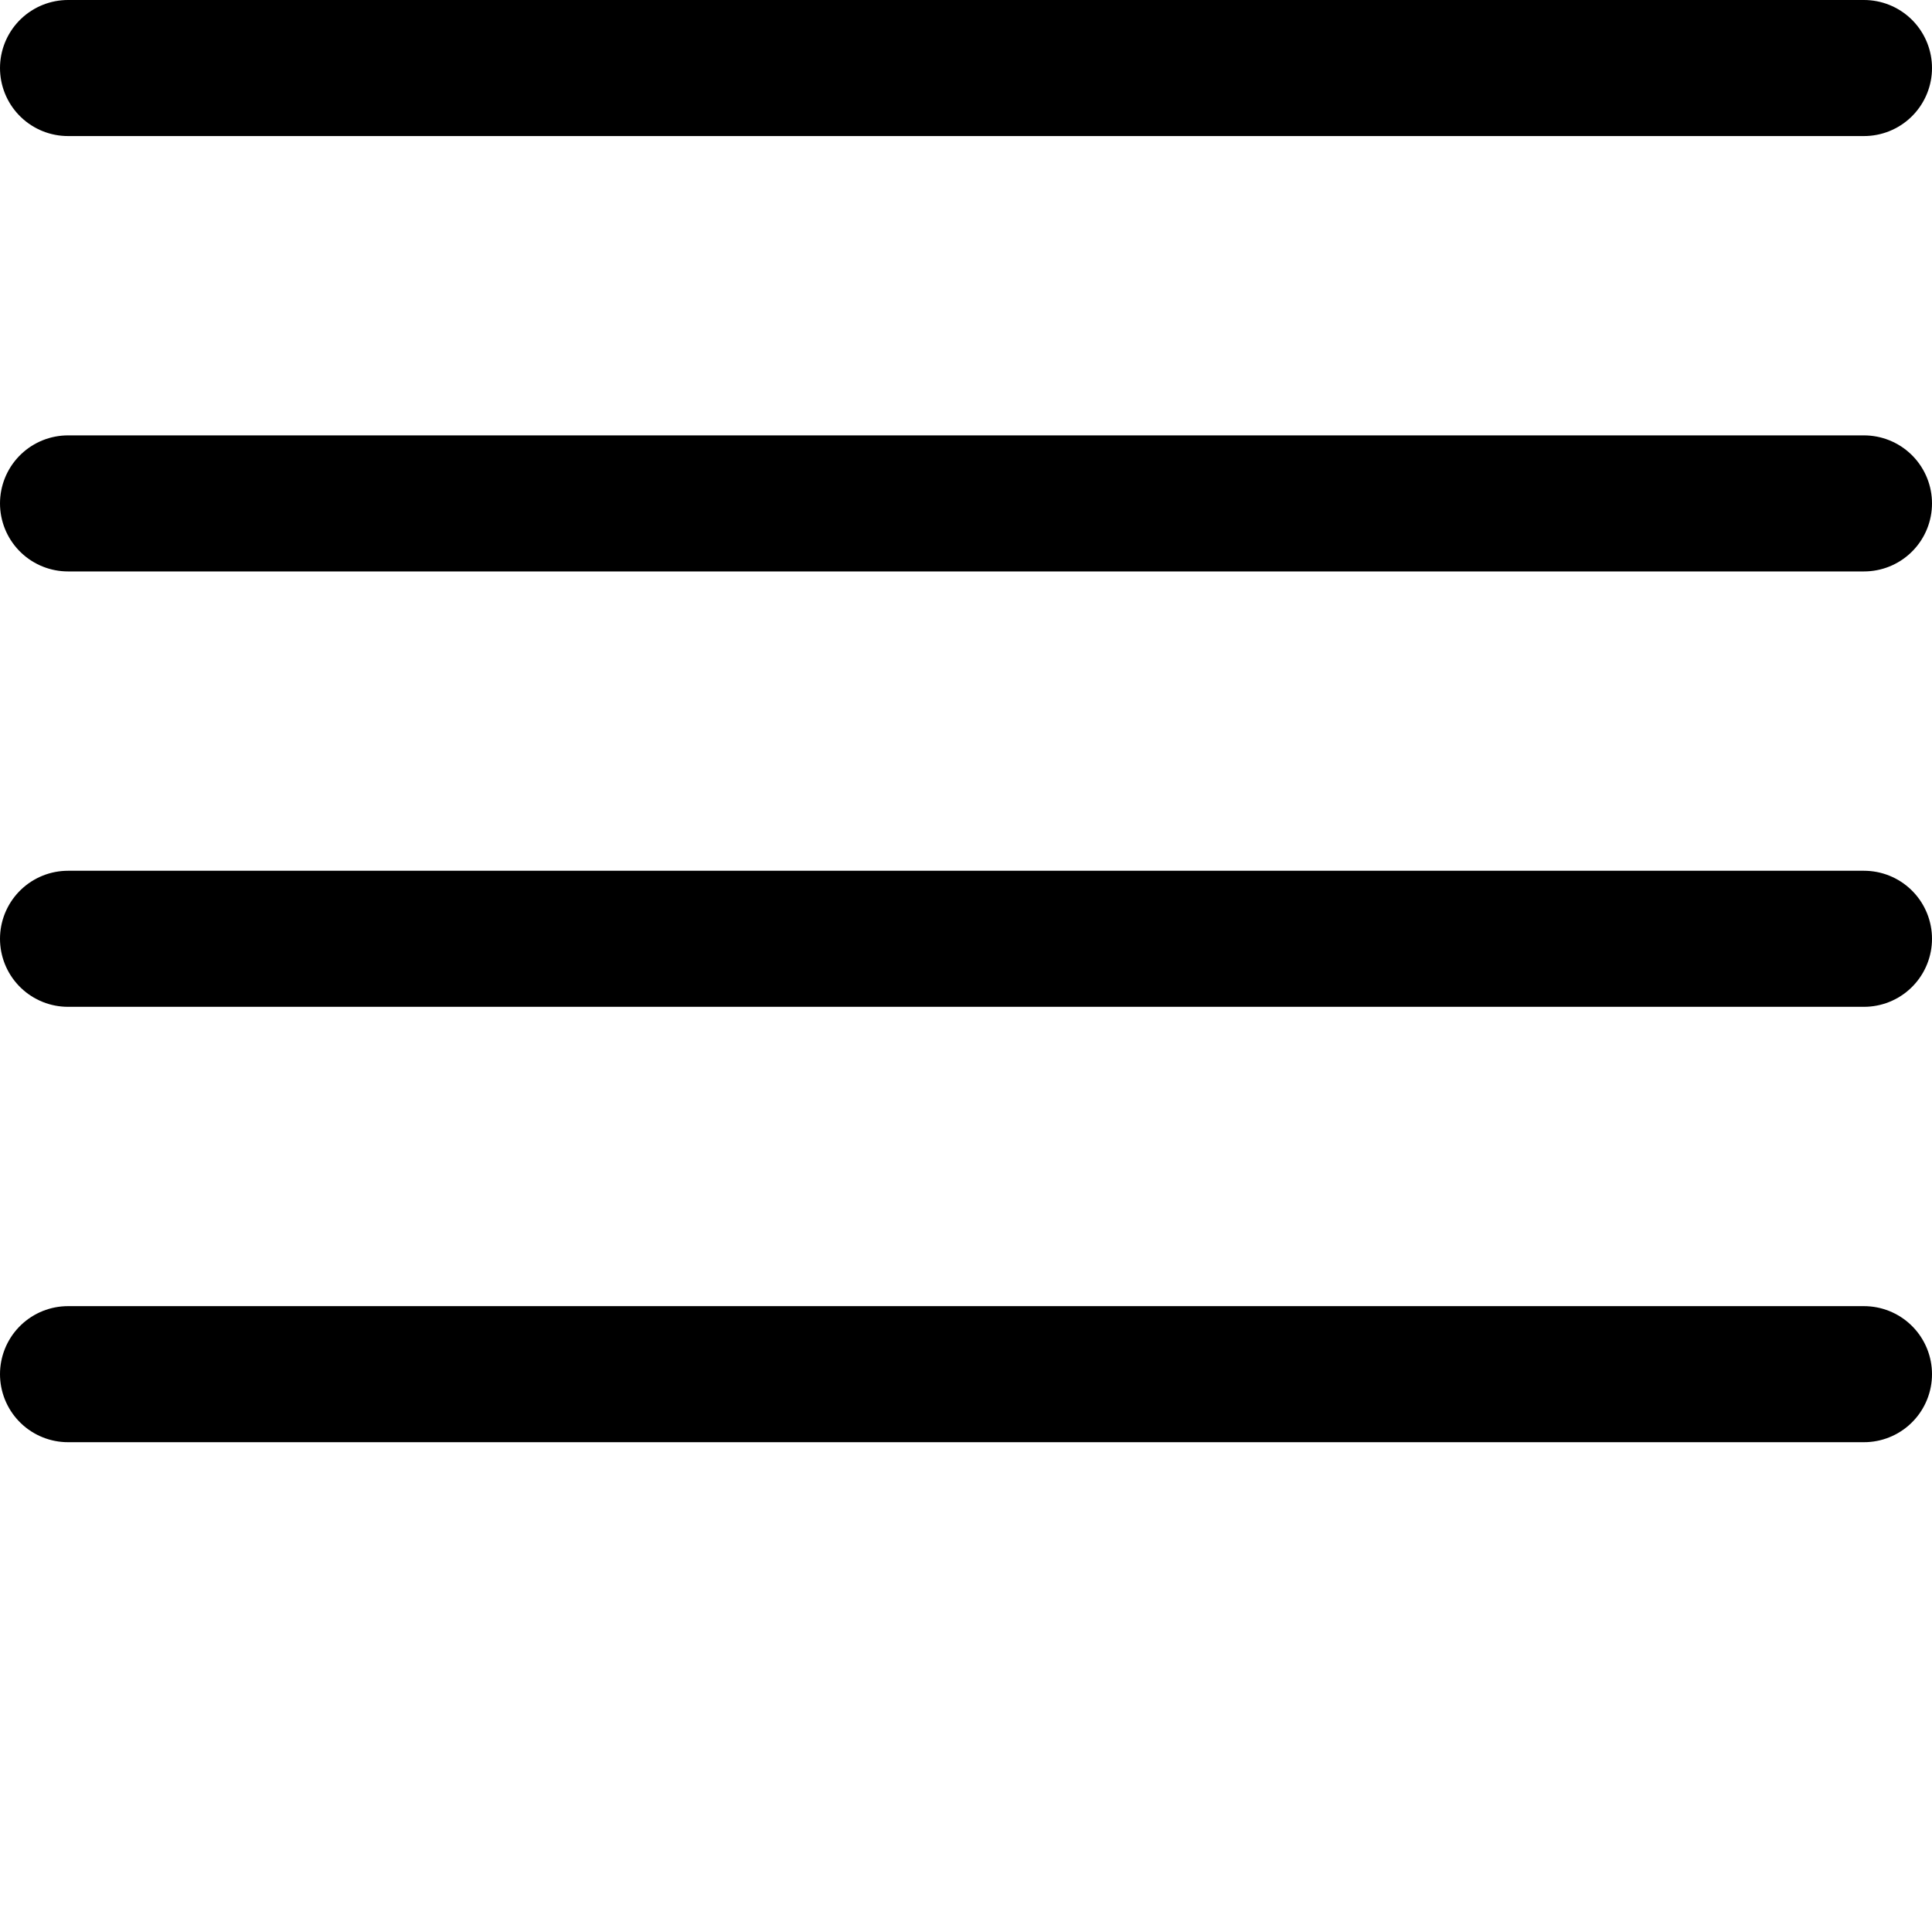 <?xml version="1.0" encoding="utf-8"?>
<!-- Generator: Adobe Illustrator 19.1.0, SVG Export Plug-In . SVG Version: 6.00 Build 0)  -->
<svg version="1.1" id="Ebene_1" xmlns="http://www.w3.org/2000/svg" xmlns:xlink="http://www.w3.org/1999/xlink" x="0px" y="0px"
	 viewBox="0 0 14.2 14.2" style="enable-background:new 0 0 14.2 14.2;" xml:space="preserve">
<style type="text/css">
	.st0{fill:none;stroke:#000000;stroke-linecap:round;stroke-miterlimit:10;}
</style>
<line class="st0" x1="0.5" y1="0.5" x2="13.7" y2="0.5"/>
<line class="st0" x1="0.5" y1="10.1" x2="13.7" y2="10.1"/>
<line class="st0" x1="0.5" y1="3.7" x2="13.7" y2="3.7"/>
<line class="st0" x1="0.5" y1="6.9" x2="13.7" y2="6.9"/>
</svg>
